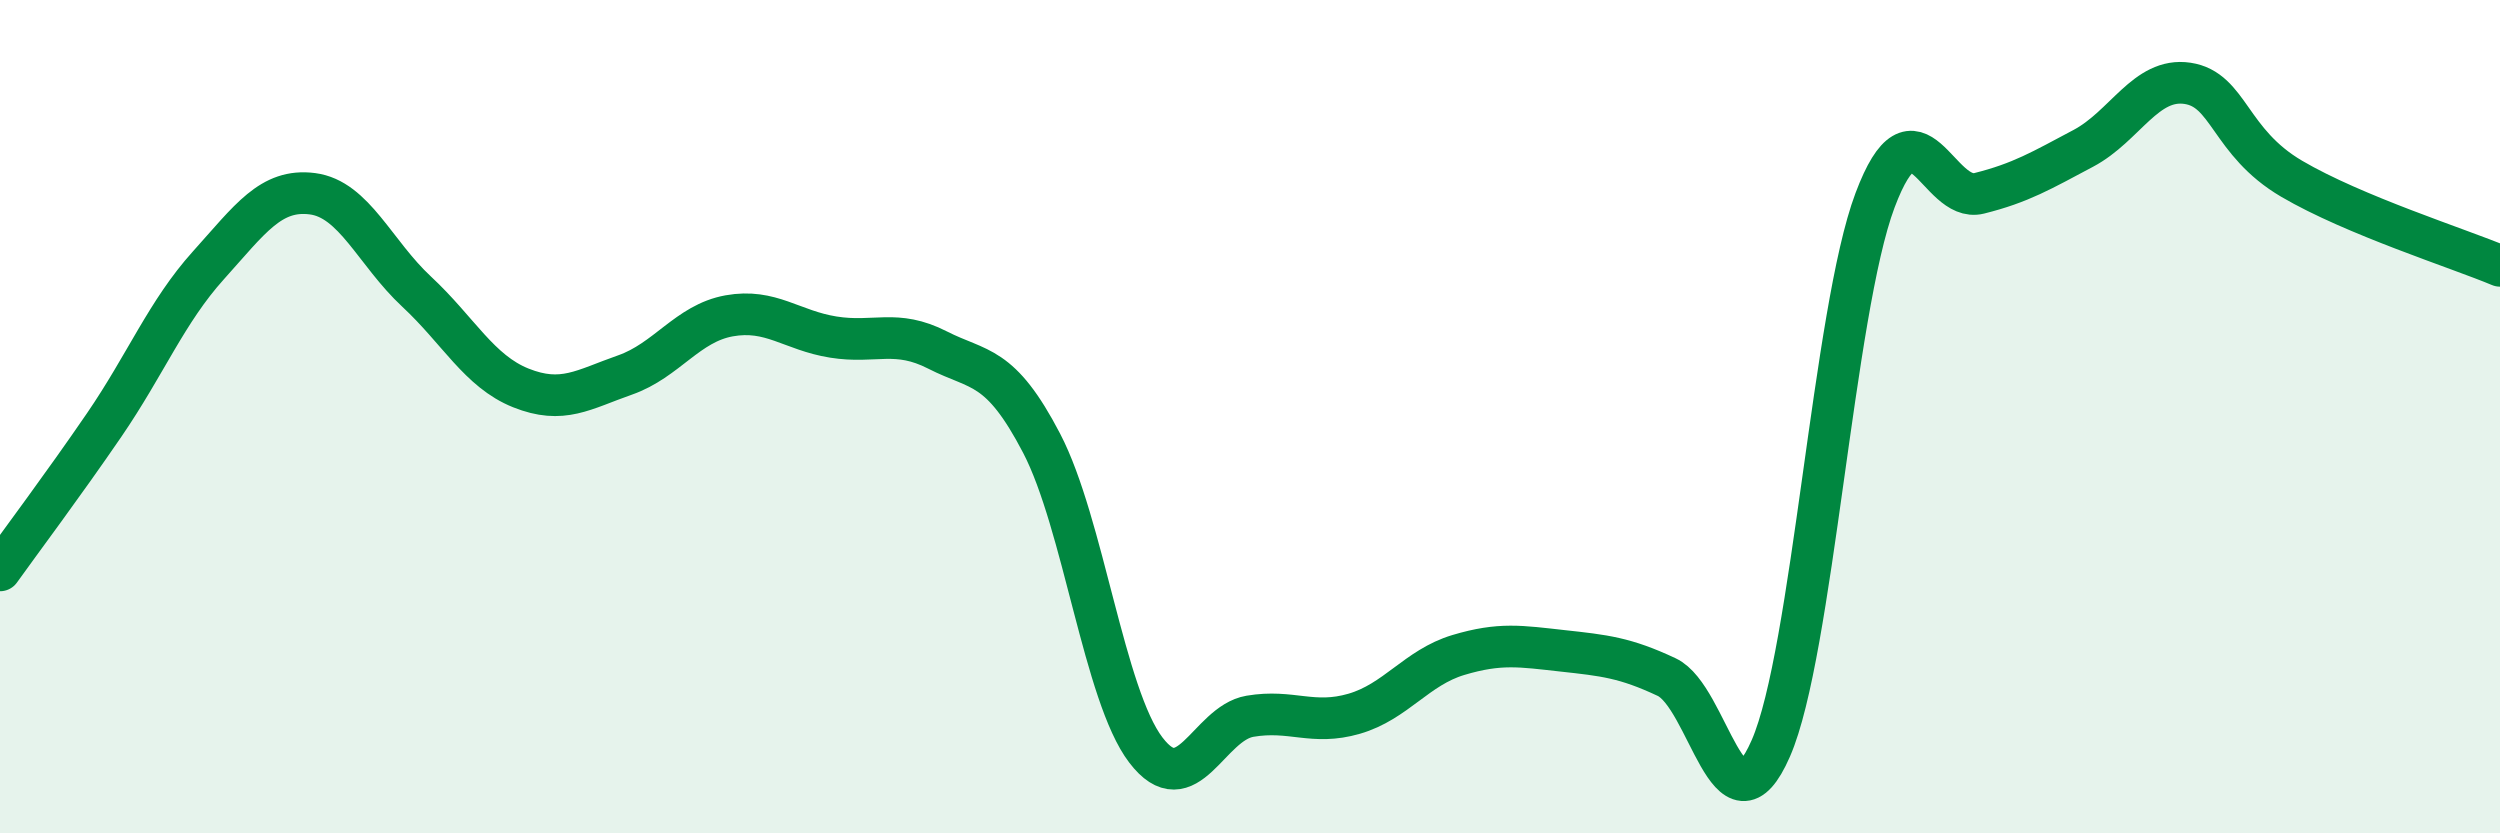 
    <svg width="60" height="20" viewBox="0 0 60 20" xmlns="http://www.w3.org/2000/svg">
      <path
        d="M 0,13.69 C 0.5,12.99 1.5,11.66 2.5,10.2 C 3.5,8.74 4,7.48 5,6.37 C 6,5.26 6.5,4.52 7.5,4.65 C 8.5,4.78 9,6.07 10,7 C 11,7.93 11.5,8.91 12.5,9.31 C 13.5,9.71 14,9.35 15,9 C 16,8.65 16.5,7.76 17.5,7.58 C 18.5,7.4 19,7.93 20,8.09 C 21,8.25 21.5,7.89 22.5,8.4 C 23.5,8.91 24,8.72 25,10.64 C 26,12.56 26.5,16.69 27.5,18 C 28.5,19.31 29,17.36 30,17.19 C 31,17.02 31.5,17.42 32.5,17.13 C 33.5,16.84 34,16.02 35,15.72 C 36,15.42 36.5,15.51 37.5,15.62 C 38.5,15.73 39,15.78 40,16.25 C 41,16.72 41.5,20.25 42.5,17.96 C 43.5,15.67 44,7.47 45,4.81 C 46,2.15 46.5,4.89 47.5,4.64 C 48.5,4.39 49,4.09 50,3.56 C 51,3.03 51.5,1.85 52.5,2 C 53.5,2.15 53.5,3.41 55,4.29 C 56.5,5.17 59,5.96 60,6.38L60 20L0 20Z"
        fill="#008740"
        opacity="0.1"
        stroke-linecap="round"
        stroke-linejoin="round"
      />
      <path
        d="M 0,13.69 C 0.5,12.99 1.5,11.66 2.5,10.2 C 3.5,8.74 4,7.48 5,6.37 C 6,5.26 6.5,4.52 7.5,4.65 C 8.5,4.78 9,6.07 10,7 C 11,7.93 11.5,8.91 12.5,9.31 C 13.5,9.71 14,9.35 15,9 C 16,8.65 16.5,7.76 17.5,7.58 C 18.5,7.4 19,7.93 20,8.09 C 21,8.25 21.5,7.89 22.5,8.4 C 23.5,8.91 24,8.72 25,10.64 C 26,12.56 26.5,16.69 27.5,18 C 28.5,19.31 29,17.36 30,17.19 C 31,17.02 31.5,17.42 32.5,17.13 C 33.5,16.84 34,16.02 35,15.72 C 36,15.42 36.5,15.51 37.5,15.62 C 38.5,15.73 39,15.78 40,16.25 C 41,16.72 41.5,20.25 42.5,17.96 C 43.5,15.67 44,7.47 45,4.81 C 46,2.15 46.5,4.89 47.5,4.64 C 48.5,4.39 49,4.09 50,3.56 C 51,3.03 51.5,1.85 52.5,2 C 53.5,2.15 53.5,3.41 55,4.29 C 56.5,5.17 59,5.96 60,6.38"
        stroke="#008740"
        stroke-width="1"
        fill="none"
        stroke-linecap="round"
        stroke-linejoin="round"
      />
    </svg>
  